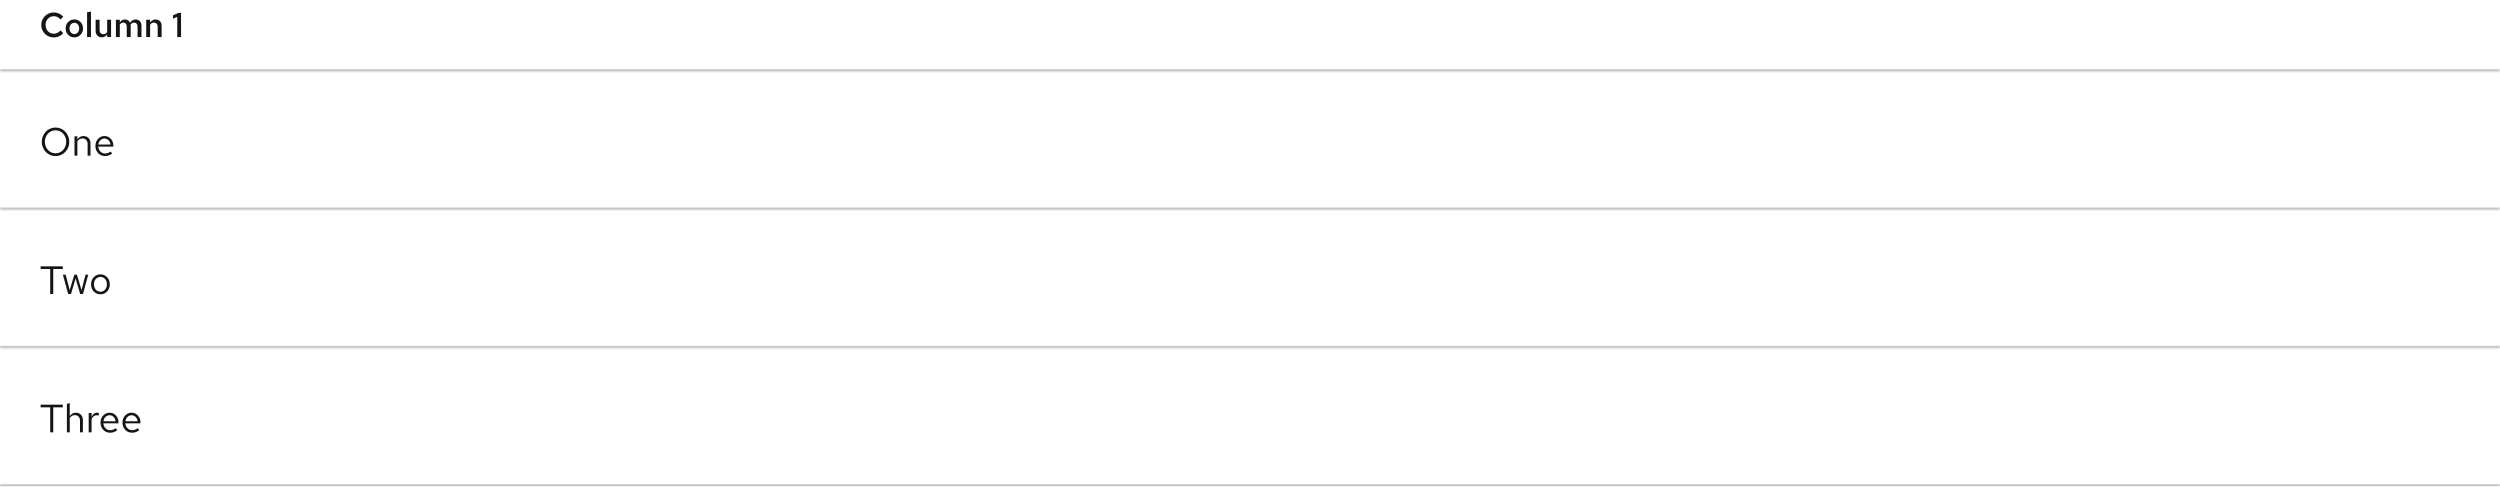 <svg width="1012" height="197" viewBox="0 0 1012 197" fill="none" xmlns="http://www.w3.org/2000/svg">
<mask id="path-1-inside-1_182_1402" fill="white">
<path d="M0 0.001H1012V29.001H0V0.001Z"/>
</mask>
<path d="M1012 28.001H0V30.001H1012V28.001Z" fill="#C7C7C7" mask="url(#path-1-inside-1_182_1402)"/>
<path d="M21.782 15.155C21.073 15.155 20.41 15.029 19.794 14.777C19.178 14.516 18.637 14.156 18.17 13.699C17.713 13.232 17.353 12.696 17.092 12.089C16.84 11.473 16.714 10.81 16.714 10.101C16.714 9.392 16.84 8.734 17.092 8.127C17.353 7.511 17.713 6.974 18.17 6.517C18.637 6.05 19.178 5.691 19.794 5.439C20.41 5.178 21.073 5.047 21.782 5.047C22.286 5.047 22.771 5.117 23.238 5.257C23.705 5.397 24.139 5.598 24.54 5.859C24.951 6.111 25.305 6.424 25.604 6.797L24.484 7.889C24.139 7.45 23.733 7.119 23.266 6.895C22.799 6.671 22.305 6.559 21.782 6.559C21.306 6.559 20.863 6.648 20.452 6.825C20.051 7.002 19.696 7.254 19.388 7.581C19.089 7.898 18.856 8.272 18.688 8.701C18.52 9.13 18.436 9.597 18.436 10.101C18.436 10.605 18.52 11.072 18.688 11.501C18.856 11.93 19.089 12.308 19.388 12.635C19.696 12.952 20.051 13.2 20.452 13.377C20.863 13.554 21.306 13.643 21.782 13.643C22.305 13.643 22.799 13.531 23.266 13.307C23.733 13.074 24.139 12.742 24.484 12.313L25.604 13.405C25.305 13.769 24.951 14.082 24.54 14.343C24.139 14.604 23.705 14.805 23.238 14.945C22.771 15.085 22.286 15.155 21.782 15.155ZM30.098 15.127C29.435 15.127 28.833 14.968 28.292 14.651C27.76 14.334 27.34 13.904 27.032 13.363C26.724 12.812 26.57 12.192 26.57 11.501C26.57 10.81 26.724 10.194 27.032 9.653C27.34 9.102 27.76 8.668 28.292 8.351C28.824 8.034 29.426 7.875 30.098 7.875C30.77 7.875 31.367 8.034 31.89 8.351C32.422 8.668 32.842 9.102 33.15 9.653C33.458 10.194 33.612 10.81 33.612 11.501C33.612 12.192 33.458 12.812 33.15 13.363C32.842 13.904 32.422 14.334 31.89 14.651C31.367 14.968 30.77 15.127 30.098 15.127ZM30.098 13.783C30.481 13.783 30.817 13.685 31.106 13.489C31.405 13.293 31.638 13.022 31.806 12.677C31.974 12.322 32.058 11.93 32.058 11.501C32.058 11.062 31.974 10.675 31.806 10.339C31.638 9.994 31.405 9.723 31.106 9.527C30.817 9.322 30.481 9.219 30.098 9.219C29.715 9.219 29.375 9.322 29.076 9.527C28.777 9.723 28.544 9.994 28.376 10.339C28.208 10.675 28.124 11.062 28.124 11.501C28.124 11.94 28.208 12.332 28.376 12.677C28.544 13.022 28.777 13.293 29.076 13.489C29.375 13.685 29.715 13.783 30.098 13.783ZM35.246 15.001V4.963L36.828 4.683V15.001H35.246ZM41.167 15.113C40.682 15.113 40.257 15.006 39.893 14.791C39.529 14.576 39.24 14.282 39.025 13.909C38.82 13.536 38.717 13.102 38.717 12.607V7.987H40.313V12.145C40.313 12.668 40.448 13.083 40.719 13.391C40.999 13.69 41.377 13.839 41.853 13.839C42.17 13.839 42.455 13.769 42.707 13.629C42.968 13.489 43.192 13.279 43.379 12.999V7.987H44.961V15.001H43.379V13.867C43.108 14.278 42.786 14.59 42.413 14.805C42.04 15.01 41.624 15.113 41.167 15.113ZM46.921 15.001V7.987H48.503V9.093C48.765 8.692 49.068 8.388 49.413 8.183C49.768 7.978 50.155 7.875 50.575 7.875C51.061 7.875 51.481 7.996 51.835 8.239C52.199 8.482 52.47 8.808 52.647 9.219C52.927 8.78 53.259 8.449 53.641 8.225C54.033 7.992 54.477 7.875 54.971 7.875C55.419 7.875 55.816 7.982 56.161 8.197C56.516 8.412 56.787 8.71 56.973 9.093C57.169 9.476 57.267 9.914 57.267 10.409V15.001H55.685V10.759C55.685 10.264 55.559 9.872 55.307 9.583C55.055 9.294 54.71 9.149 54.271 9.149C53.991 9.149 53.73 9.219 53.487 9.359C53.254 9.499 53.049 9.709 52.871 9.989C52.881 10.054 52.885 10.124 52.885 10.199C52.895 10.264 52.899 10.334 52.899 10.409V15.001H51.303V10.759C51.303 10.264 51.177 9.872 50.925 9.583C50.673 9.294 50.328 9.149 49.889 9.149C49.32 9.149 48.858 9.42 48.503 9.961V15.001H46.921ZM59.185 15.001V7.987H60.767V9.135C61.038 8.715 61.36 8.402 61.733 8.197C62.106 7.982 62.522 7.875 62.979 7.875C63.464 7.875 63.889 7.982 64.253 8.197C64.617 8.402 64.902 8.692 65.107 9.065C65.322 9.438 65.429 9.877 65.429 10.381V15.001H63.833V10.829C63.833 10.316 63.693 9.91 63.413 9.611C63.133 9.303 62.76 9.149 62.293 9.149C61.976 9.149 61.686 9.224 61.425 9.373C61.173 9.513 60.954 9.723 60.767 10.003V15.001H59.185ZM71.752 15.001V6.811L70.016 7.553V6.195L72.312 5.201H73.278V15.001H71.752Z" fill="#151515"/>
<mask id="path-4-inside-2_182_1402" fill="white">
<path d="M0 29.001H1012V85.001H0V29.001Z"/>
</mask>
<path d="M1012 84.001H0V86.001H1012V84.001Z" fill="#C7C7C7" mask="url(#path-4-inside-2_182_1402)"/>
<path d="M22.48 63.177C21.701 63.177 20.976 63.033 20.304 62.745C19.632 62.446 19.04 62.036 18.528 61.513C18.027 60.98 17.632 60.366 17.344 59.673C17.056 58.969 16.912 58.212 16.912 57.401C16.912 56.59 17.056 55.838 17.344 55.145C17.632 54.441 18.027 53.828 18.528 53.305C19.04 52.772 19.632 52.361 20.304 52.073C20.976 51.774 21.701 51.625 22.48 51.625C23.259 51.625 23.984 51.774 24.656 52.073C25.328 52.361 25.915 52.772 26.416 53.305C26.928 53.828 27.328 54.441 27.616 55.145C27.904 55.838 28.048 56.59 28.048 57.401C28.048 58.212 27.904 58.969 27.616 59.673C27.328 60.366 26.928 60.98 26.416 61.513C25.915 62.036 25.328 62.446 24.656 62.745C23.984 63.033 23.259 63.177 22.48 63.177ZM22.48 62.057C23.088 62.057 23.653 61.94 24.176 61.705C24.699 61.47 25.157 61.14 25.552 60.713C25.947 60.286 26.251 59.79 26.464 59.225C26.688 58.66 26.8 58.052 26.8 57.401C26.8 56.74 26.688 56.132 26.464 55.577C26.251 55.012 25.947 54.516 25.552 54.089C25.157 53.662 24.699 53.332 24.176 53.097C23.653 52.862 23.088 52.745 22.48 52.745C21.872 52.745 21.307 52.862 20.784 53.097C20.261 53.332 19.803 53.662 19.408 54.089C19.013 54.516 18.704 55.012 18.48 55.577C18.267 56.132 18.16 56.734 18.16 57.385C18.16 58.046 18.267 58.66 18.48 59.225C18.704 59.79 19.013 60.286 19.408 60.713C19.803 61.14 20.261 61.47 20.784 61.705C21.307 61.94 21.872 62.057 22.48 62.057ZM30.153 63.001V55.193H31.321V56.457C31.62 55.988 31.977 55.641 32.393 55.417C32.809 55.182 33.279 55.065 33.801 55.065C34.367 55.065 34.857 55.188 35.273 55.433C35.7 55.668 36.031 56.004 36.265 56.441C36.511 56.868 36.633 57.369 36.633 57.945V63.001H35.465V58.281C35.465 57.588 35.273 57.044 34.889 56.649C34.516 56.244 34.009 56.041 33.369 56.041C32.943 56.041 32.553 56.142 32.201 56.345C31.849 56.548 31.556 56.846 31.321 57.241V63.001H30.153ZM42.501 63.161C41.776 63.161 41.12 62.985 40.533 62.633C39.947 62.27 39.483 61.785 39.141 61.177C38.8 60.558 38.629 59.865 38.629 59.097C38.629 58.329 38.789 57.641 39.109 57.033C39.44 56.425 39.883 55.945 40.437 55.593C40.992 55.241 41.611 55.065 42.293 55.065C42.987 55.065 43.6 55.241 44.133 55.593C44.677 55.934 45.104 56.404 45.413 57.001C45.733 57.588 45.893 58.254 45.893 59.001V59.353H39.765C39.808 59.886 39.952 60.366 40.197 60.793C40.453 61.209 40.784 61.54 41.189 61.785C41.605 62.02 42.059 62.137 42.549 62.137C42.955 62.137 43.344 62.068 43.717 61.929C44.101 61.78 44.427 61.582 44.693 61.337L45.429 62.121C44.981 62.473 44.517 62.734 44.037 62.905C43.557 63.076 43.045 63.161 42.501 63.161ZM39.797 58.521H44.741C44.688 58.052 44.544 57.636 44.309 57.273C44.085 56.9 43.797 56.606 43.445 56.393C43.104 56.18 42.72 56.073 42.293 56.073C41.867 56.073 41.477 56.18 41.125 56.393C40.773 56.596 40.48 56.884 40.245 57.257C40.021 57.62 39.872 58.041 39.797 58.521Z" fill="#151515"/>
<mask id="path-7-inside-3_182_1402" fill="white">
<path d="M0 85.001H1012V141.001H0V85.001Z"/>
</mask>
<path d="M1012 140.001H0V142.001H1012V140.001Z" fill="#C7C7C7" mask="url(#path-7-inside-3_182_1402)"/>
<path d="M20.32 119.001V108.889H16.448V107.801H25.424V108.889H21.552V119.001H20.32ZM27.592 119.001L25.448 111.193H26.584L28.216 117.433L30.088 111.193H31.128L33 117.433L34.616 111.193H35.72L33.592 119.001H32.456L30.6 112.697L28.744 119.001H27.592ZM40.672 119.129C39.946 119.129 39.296 118.953 38.72 118.601C38.144 118.249 37.69 117.769 37.36 117.161C37.029 116.553 36.864 115.865 36.864 115.097C36.864 114.329 37.029 113.641 37.36 113.033C37.69 112.425 38.144 111.945 38.72 111.593C39.296 111.241 39.946 111.065 40.672 111.065C41.386 111.065 42.026 111.241 42.592 111.593C43.168 111.945 43.621 112.425 43.952 113.033C44.282 113.641 44.448 114.329 44.448 115.097C44.448 115.865 44.282 116.553 43.952 117.161C43.621 117.769 43.168 118.249 42.592 118.601C42.026 118.953 41.386 119.129 40.672 119.129ZM40.656 118.105C41.168 118.105 41.621 117.977 42.016 117.721C42.41 117.454 42.72 117.092 42.944 116.633C43.178 116.174 43.296 115.662 43.296 115.097C43.296 114.521 43.178 114.009 42.944 113.561C42.72 113.102 42.41 112.745 42.016 112.489C41.621 112.222 41.168 112.089 40.656 112.089C40.144 112.089 39.69 112.222 39.296 112.489C38.901 112.745 38.586 113.102 38.352 113.561C38.128 114.009 38.016 114.521 38.016 115.097C38.016 115.662 38.128 116.174 38.352 116.633C38.586 117.092 38.901 117.454 39.296 117.721C39.69 117.977 40.144 118.105 40.656 118.105Z" fill="#151515"/>
<mask id="path-10-inside-4_182_1402" fill="white">
<path d="M0 141.001H1012V197.001H0V141.001Z"/>
</mask>
<path d="M1012 196.001H0V198.001H1012V196.001Z" fill="#C7C7C7" mask="url(#path-10-inside-4_182_1402)"/>
<path d="M20.32 175.001V164.889H16.448V163.801H25.424V164.889H21.552V175.001H20.32ZM27.075 175.001V163.449L28.243 163.209V168.457C28.542 167.988 28.899 167.641 29.315 167.417C29.731 167.182 30.2 167.065 30.723 167.065C31.288 167.065 31.779 167.188 32.195 167.433C32.622 167.668 32.952 168.004 33.187 168.441C33.432 168.868 33.555 169.369 33.555 169.945V175.001H32.387V170.281C32.387 169.588 32.195 169.044 31.811 168.649C31.438 168.244 30.931 168.041 30.291 168.041C29.864 168.041 29.475 168.142 29.123 168.345C28.771 168.548 28.478 168.846 28.243 169.241V175.001H27.075ZM35.903 175.001V167.193H37.071V168.793C37.274 168.249 37.562 167.828 37.935 167.529C38.319 167.22 38.757 167.065 39.247 167.065C39.386 167.065 39.514 167.076 39.631 167.097C39.748 167.108 39.866 167.134 39.983 167.177V168.233C39.855 168.19 39.717 168.158 39.567 168.137C39.428 168.105 39.295 168.089 39.167 168.089C38.687 168.089 38.266 168.228 37.903 168.505C37.551 168.782 37.274 169.172 37.071 169.673V175.001H35.903ZM44.564 175.161C43.838 175.161 43.182 174.985 42.596 174.633C42.009 174.27 41.545 173.785 41.204 173.177C40.862 172.558 40.692 171.865 40.692 171.097C40.692 170.329 40.852 169.641 41.172 169.033C41.502 168.425 41.945 167.945 42.5 167.593C43.054 167.241 43.673 167.065 44.356 167.065C45.049 167.065 45.662 167.241 46.196 167.593C46.74 167.934 47.166 168.404 47.476 169.001C47.796 169.588 47.956 170.254 47.956 171.001V171.353H41.828C41.87 171.886 42.014 172.366 42.26 172.793C42.516 173.209 42.846 173.54 43.252 173.785C43.668 174.02 44.121 174.137 44.612 174.137C45.017 174.137 45.406 174.068 45.78 173.929C46.164 173.78 46.489 173.582 46.756 173.337L47.492 174.121C47.044 174.473 46.58 174.734 46.1 174.905C45.62 175.076 45.108 175.161 44.564 175.161ZM41.86 170.521H46.804C46.75 170.052 46.606 169.636 46.372 169.273C46.148 168.9 45.86 168.606 45.508 168.393C45.166 168.18 44.782 168.073 44.356 168.073C43.929 168.073 43.54 168.18 43.188 168.393C42.836 168.596 42.542 168.884 42.308 169.257C42.084 169.62 41.934 170.041 41.86 170.521ZM53.47 175.161C52.745 175.161 52.089 174.985 51.502 174.633C50.915 174.27 50.451 173.785 50.11 173.177C49.769 172.558 49.598 171.865 49.598 171.097C49.598 170.329 49.758 169.641 50.078 169.033C50.409 168.425 50.851 167.945 51.406 167.593C51.961 167.241 52.579 167.065 53.262 167.065C53.955 167.065 54.569 167.241 55.102 167.593C55.646 167.934 56.073 168.404 56.382 169.001C56.702 169.588 56.862 170.254 56.862 171.001V171.353H50.734C50.777 171.886 50.921 172.366 51.166 172.793C51.422 173.209 51.753 173.54 52.158 173.785C52.574 174.02 53.027 174.137 53.518 174.137C53.923 174.137 54.313 174.068 54.686 173.929C55.07 173.78 55.395 173.582 55.662 173.337L56.398 174.121C55.95 174.473 55.486 174.734 55.006 174.905C54.526 175.076 54.014 175.161 53.47 175.161ZM50.766 170.521H55.71C55.657 170.052 55.513 169.636 55.278 169.273C55.054 168.9 54.766 168.606 54.414 168.393C54.073 168.18 53.689 168.073 53.262 168.073C52.835 168.073 52.446 168.18 52.094 168.393C51.742 168.596 51.449 168.884 51.214 169.257C50.99 169.62 50.841 170.041 50.766 170.521Z" fill="#151515"/>
</svg>
